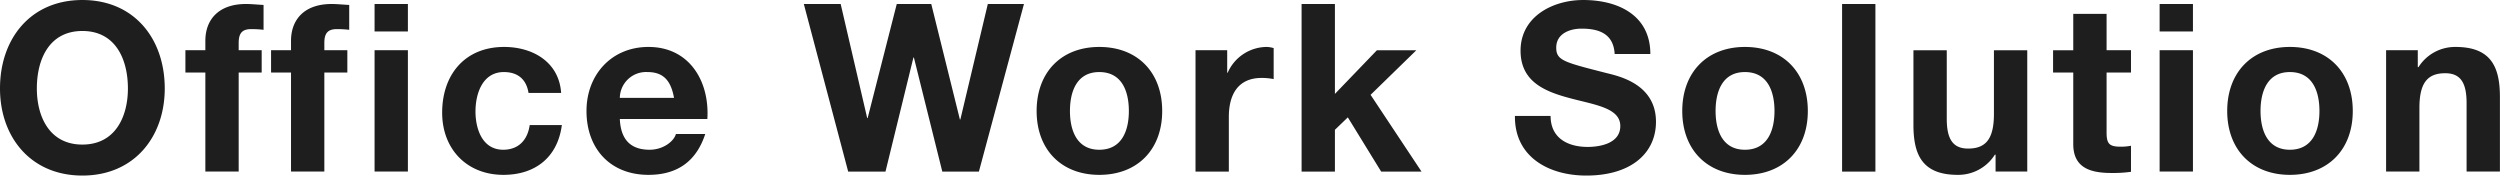 <svg height="52.362" viewBox="0 0 745.662 52.362" width="745.662" xmlns="http://www.w3.org/2000/svg"><path d="m2.66-24.78c0 14.42 9.1 25.97 24.57 25.97s24.57-11.55 24.57-25.97c0-14.84-9.1-26.39-24.57-26.39s-24.57 11.55-24.57 26.39zm10.99 0c0-8.75 3.71-17.15 13.58-17.15s13.58 8.4 13.58 17.15c0 8.33-3.71 16.73-13.58 16.73s-13.58-8.4-13.58-16.73zm50.26 24.78h9.94v-29.54h6.86v-6.65h-6.86v-2.17c0-3.01 1.12-4.13 3.78-4.13a30.837 30.837 0 0 1 3.64.21v-7.42c-1.68-.07-3.5-.28-5.25-.28-8.12 0-12.11 4.62-12.11 10.99v2.8h-5.95v6.65h5.95zm25.55 0h9.94v-29.54h6.86v-6.65h-6.86v-2.17c0-3.01 1.12-4.13 3.78-4.13a30.837 30.837 0 0 1 3.64.21v-7.42c-1.68-.07-3.5-.28-5.25-.28-8.12 0-12.11 4.62-12.11 10.99v2.8h-5.95v6.65h5.95zm24.92 0h9.94v-36.19h-9.94zm9.94-49.98h-9.94v8.19h9.94zm45.71 26.53c-.63-9.24-8.47-13.72-17.01-13.72-11.76 0-18.48 8.33-18.48 19.6 0 10.85 7.35 18.55 18.27 18.55 9.52 0 16.17-5.25 17.43-14.84h-9.59c-.63 4.41-3.29 7.35-7.91 7.35-6.23 0-8.26-6.23-8.26-11.41 0-5.32 2.1-11.76 8.47-11.76 4.13 0 6.72 2.17 7.35 6.23zm43.61 7.77c.7-11.13-5.25-21.49-17.57-21.49-10.99 0-18.48 8.26-18.48 19.11 0 11.2 7.07 19.04 18.48 19.04 8.19 0 14.14-3.64 16.94-12.18h-8.75c-.63 2.24-3.85 4.69-7.84 4.69-5.53 0-8.61-2.87-8.89-9.17zm-26.11-6.3a7.833 7.833 0 0 1 8.26-7.7c4.83 0 7 2.66 7.91 7.7zm120.54-28h-10.78l-8.19 34.44h-.14l-8.54-34.44h-10.29l-8.68 34.02h-.14l-7.91-34.02h-10.99l13.23 49.98h11.13l8.33-34.02h.14l8.47 34.02h10.92zm3.78 31.92c0 11.48 7.35 19.04 18.69 19.04 11.41 0 18.76-7.56 18.76-19.04 0-11.55-7.35-19.11-18.76-19.11-11.34 0-18.69 7.56-18.69 19.11zm9.94 0c0-5.81 2.03-11.62 8.75-11.62 6.79 0 8.82 5.81 8.82 11.62 0 5.74-2.03 11.55-8.82 11.55-6.72 0-8.75-5.81-8.75-11.55zm37.45 18.06h9.94v-16.31c0-6.37 2.52-11.62 9.8-11.62a18.142 18.142 0 0 1 3.57.35v-9.24a7.412 7.412 0 0 0 -2.17-.35 12.8 12.8 0 0 0 -11.55 7.7h-.14v-6.72h-9.45zm31.64 0h9.94v-12.46l3.85-3.71 9.94 16.17h12.04l-15.19-22.89 13.65-13.3h-11.76l-12.53 13.02v-26.81h-9.94zm63.63-16.59c-.14 12.32 10.22 17.78 21.28 17.78 13.58 0 20.79-6.86 20.79-16.03 0-11.34-11.2-13.65-14.84-14.56-12.53-3.22-14.91-3.71-14.91-7.56 0-4.2 4.06-5.67 7.56-5.67 5.25 0 9.52 1.54 9.87 7.56h10.64c0-11.55-9.59-16.1-20.02-16.1-9.03 0-18.69 4.9-18.69 15.12 0 9.38 7.49 12.25 14.91 14.21 7.35 1.96 14.84 2.87 14.84 8.26 0 5.11-5.88 6.23-9.73 6.23-5.88 0-11.06-2.59-11.06-9.24zm49.91-1.47c0 11.48 7.35 19.04 18.69 19.04 11.41 0 18.76-7.56 18.76-19.04 0-11.55-7.35-19.11-18.76-19.11-11.34 0-18.69 7.56-18.69 19.11zm9.94 0c0-5.81 2.03-11.62 8.75-11.62 6.79 0 8.82 5.81 8.82 11.62 0 5.74-2.03 11.55-8.82 11.55-6.72 0-8.75-5.81-8.75-11.55zm37.73 18.06h9.94v-49.98h-9.94zm55.23-36.19h-9.94v18.97c0 7.35-2.31 10.36-7.7 10.36-4.62 0-6.37-2.94-6.37-8.89v-20.44h-9.94v22.26c0 8.96 2.66 14.91 13.23 14.91a12.908 12.908 0 0 0 11.06-6.02h.21v5.04h9.45zm23.66-10.85h-9.94v10.85h-6.02v6.65h6.02v21.35c0 7.21 5.32 8.61 11.41 8.61a38.121 38.121 0 0 0 5.81-.35v-7.77a15.283 15.283 0 0 1 -3.08.28c-3.36 0-4.2-.84-4.2-4.2v-17.92h7.28v-6.65h-7.28zm15.82 47.04h9.94v-36.19h-9.94zm9.94-49.98h-9.94v8.19h9.94zm10.22 31.92c0 11.48 7.35 19.04 18.69 19.04 11.41 0 18.76-7.56 18.76-19.04 0-11.55-7.35-19.11-18.76-19.11-11.34 0-18.69 7.56-18.69 19.11zm9.94 0c0-5.81 2.03-11.62 8.75-11.62 6.79 0 8.82 5.81 8.82 11.62 0 5.74-2.03 11.55-8.82 11.55-6.72 0-8.75-5.81-8.75-11.55zm37.45 18.06h9.94v-18.97c0-7.35 2.31-10.36 7.7-10.36 4.62 0 6.37 2.94 6.37 8.89v20.44h9.94v-22.26c0-8.96-2.66-14.91-13.23-14.91a12.908 12.908 0 0 0 -11.06 6.02h-.21v-5.04h-9.45z" fill="#1e1e1e" transform="translate(-2.66 51.172)"/></svg>